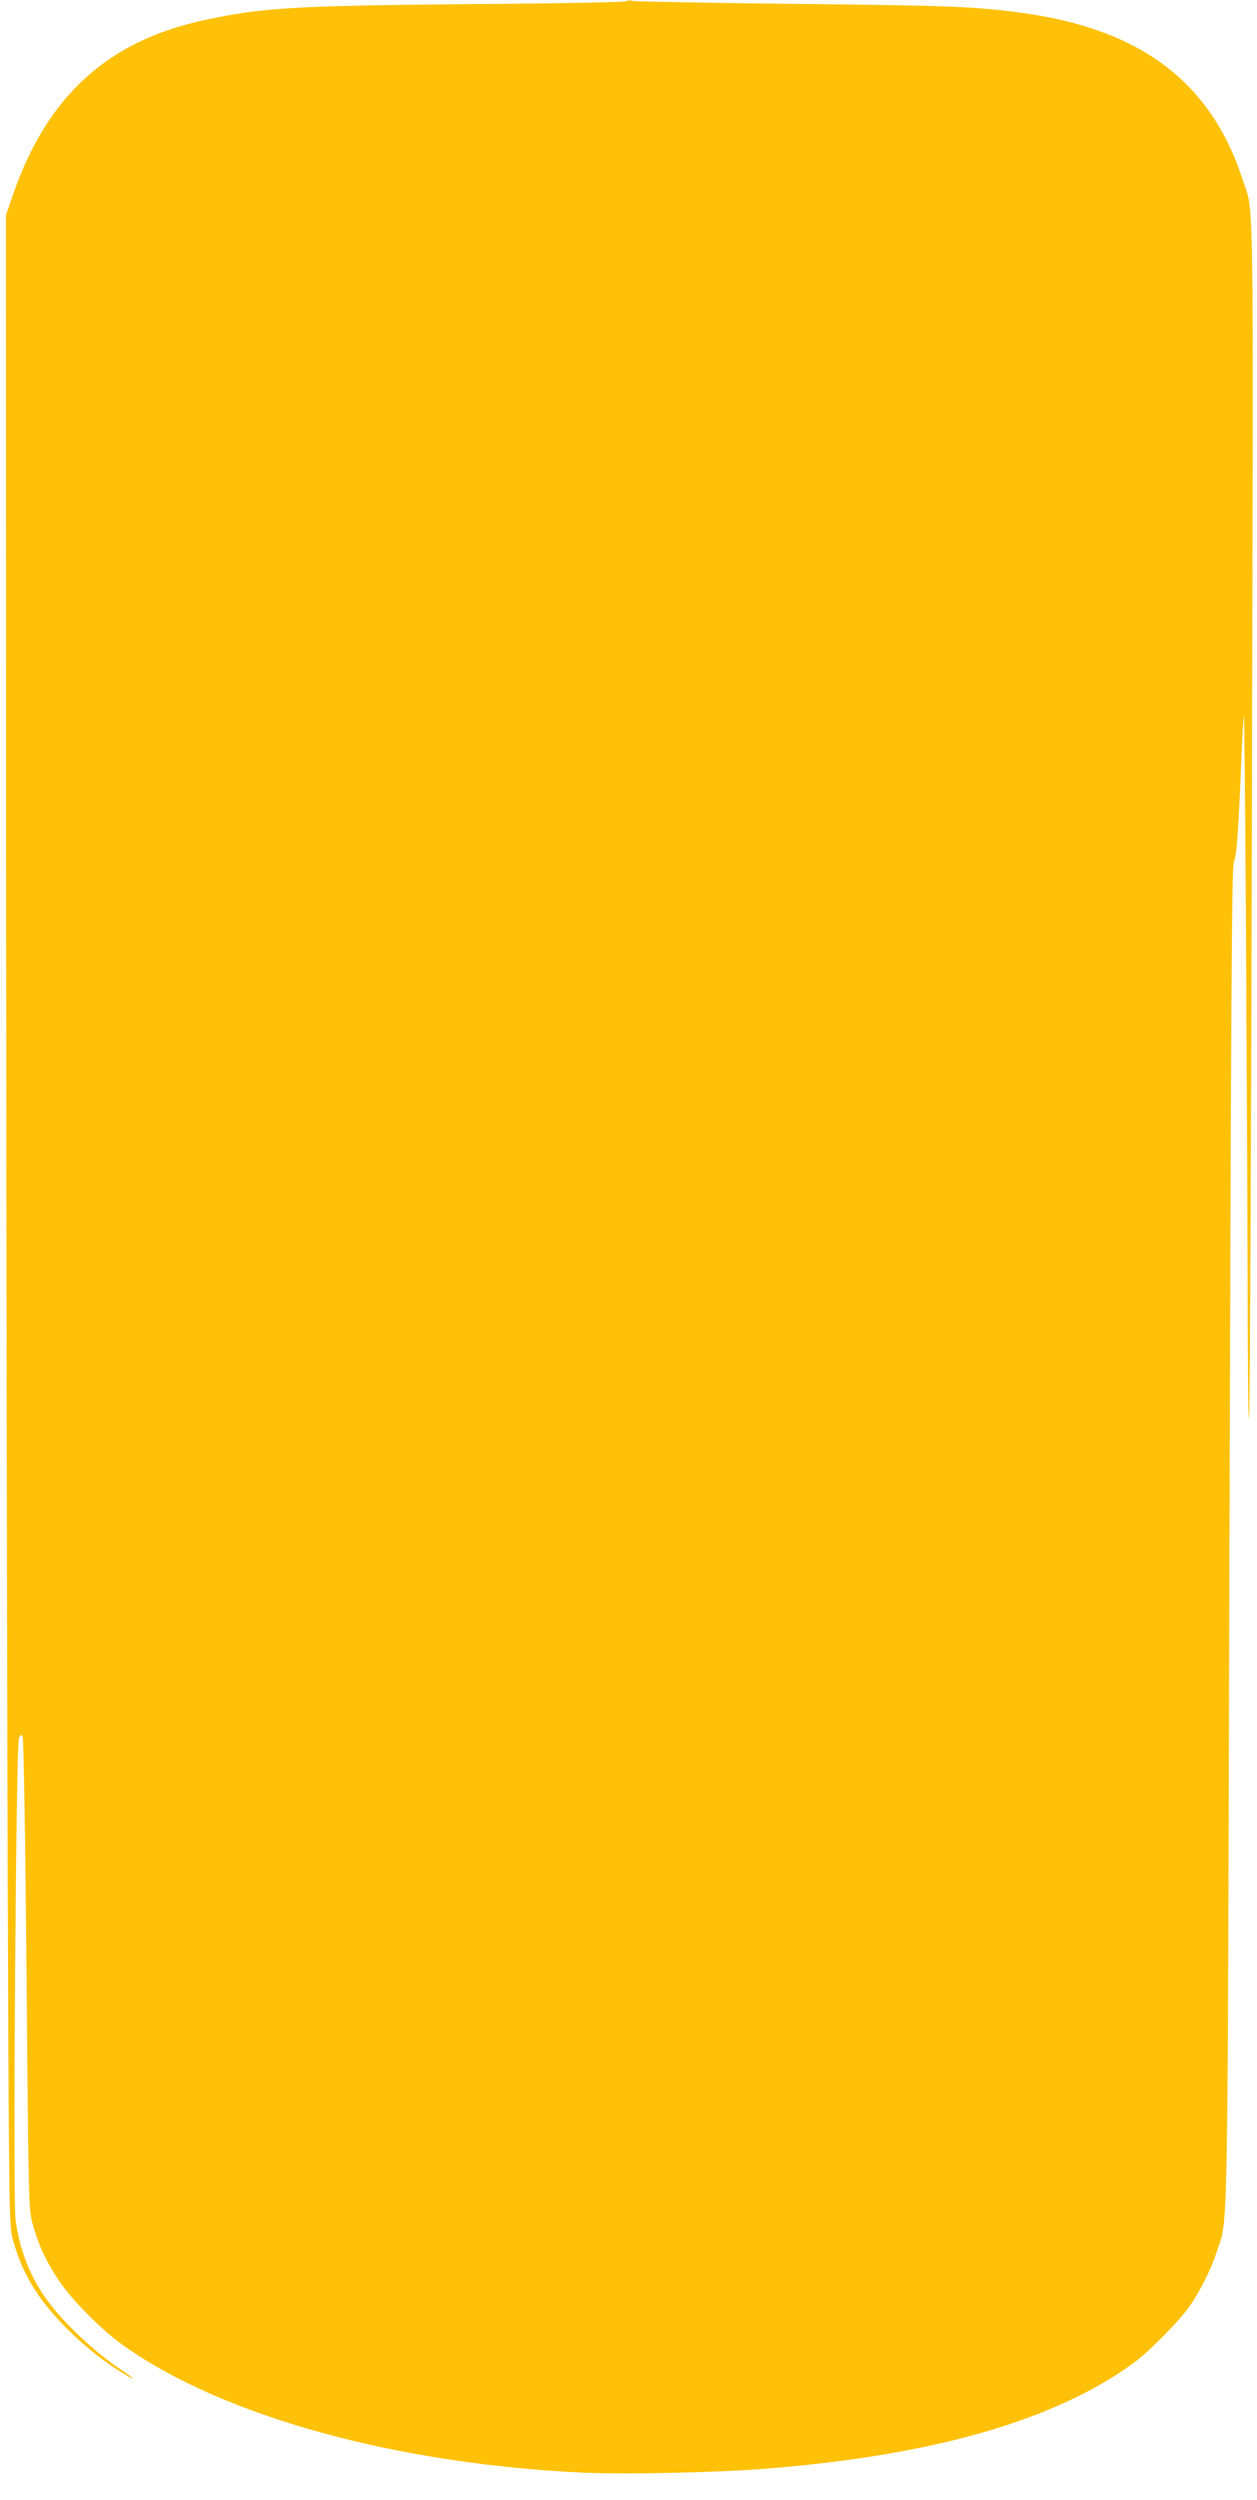 <?xml version="1.0" standalone="no"?>
<!DOCTYPE svg PUBLIC "-//W3C//DTD SVG 20010904//EN"
 "http://www.w3.org/TR/2001/REC-SVG-20010904/DTD/svg10.dtd">
<svg version="1.0" xmlns="http://www.w3.org/2000/svg"
 width="644pt" height="1280pt" viewBox="0 0 644 1280"
 preserveAspectRatio="xMidYMid meet">
<g transform="translate(0,1280) scale(0.1,-0.1)"
fill="#ffc107" stroke="none">
<path d="M3207 12793 c-5 -4 -365 -11 -800 -14 -896 -8 -1063 -18 -1356 -81
-499 -106 -810 -390 -985 -896 l-36 -104 1 -3251 c1 -1789 5 -4105 8 -5147 7
-1887 7 -1895 28 -1971 48 -173 130 -306 278 -454 91 -91 196 -174 298 -234
57 -35 44 -18 -20 24 -133 88 -295 239 -380 356 -90 122 -146 268 -164 422
-13 125 3 2418 18 2456 8 20 12 22 19 10 5 -8 14 -528 20 -1219 10 -1182 11
-1206 32 -1280 29 -104 64 -180 129 -280 66 -101 224 -261 338 -341 509 -360
1390 -604 2350 -649 218 -10 683 0 939 20 861 69 1479 247 1885 542 78 57 239
221 288 293 56 83 107 185 137 276 59 177 55 -52 65 3669 8 2751 12 3421 22
3445 15 33 23 145 38 504 5 134 12 245 14 247 5 5 16 -1845 19 -2941 1 -484 4
-737 8 -640 4 88 11 1501 14 3140 8 3267 12 3001 -49 3190 -163 497 -524 768
-1135 850 -244 32 -370 37 -1150 45 -443 5 -819 12 -835 15 -17 4 -34 3 -38
-2z"/>
</g>
</svg>

